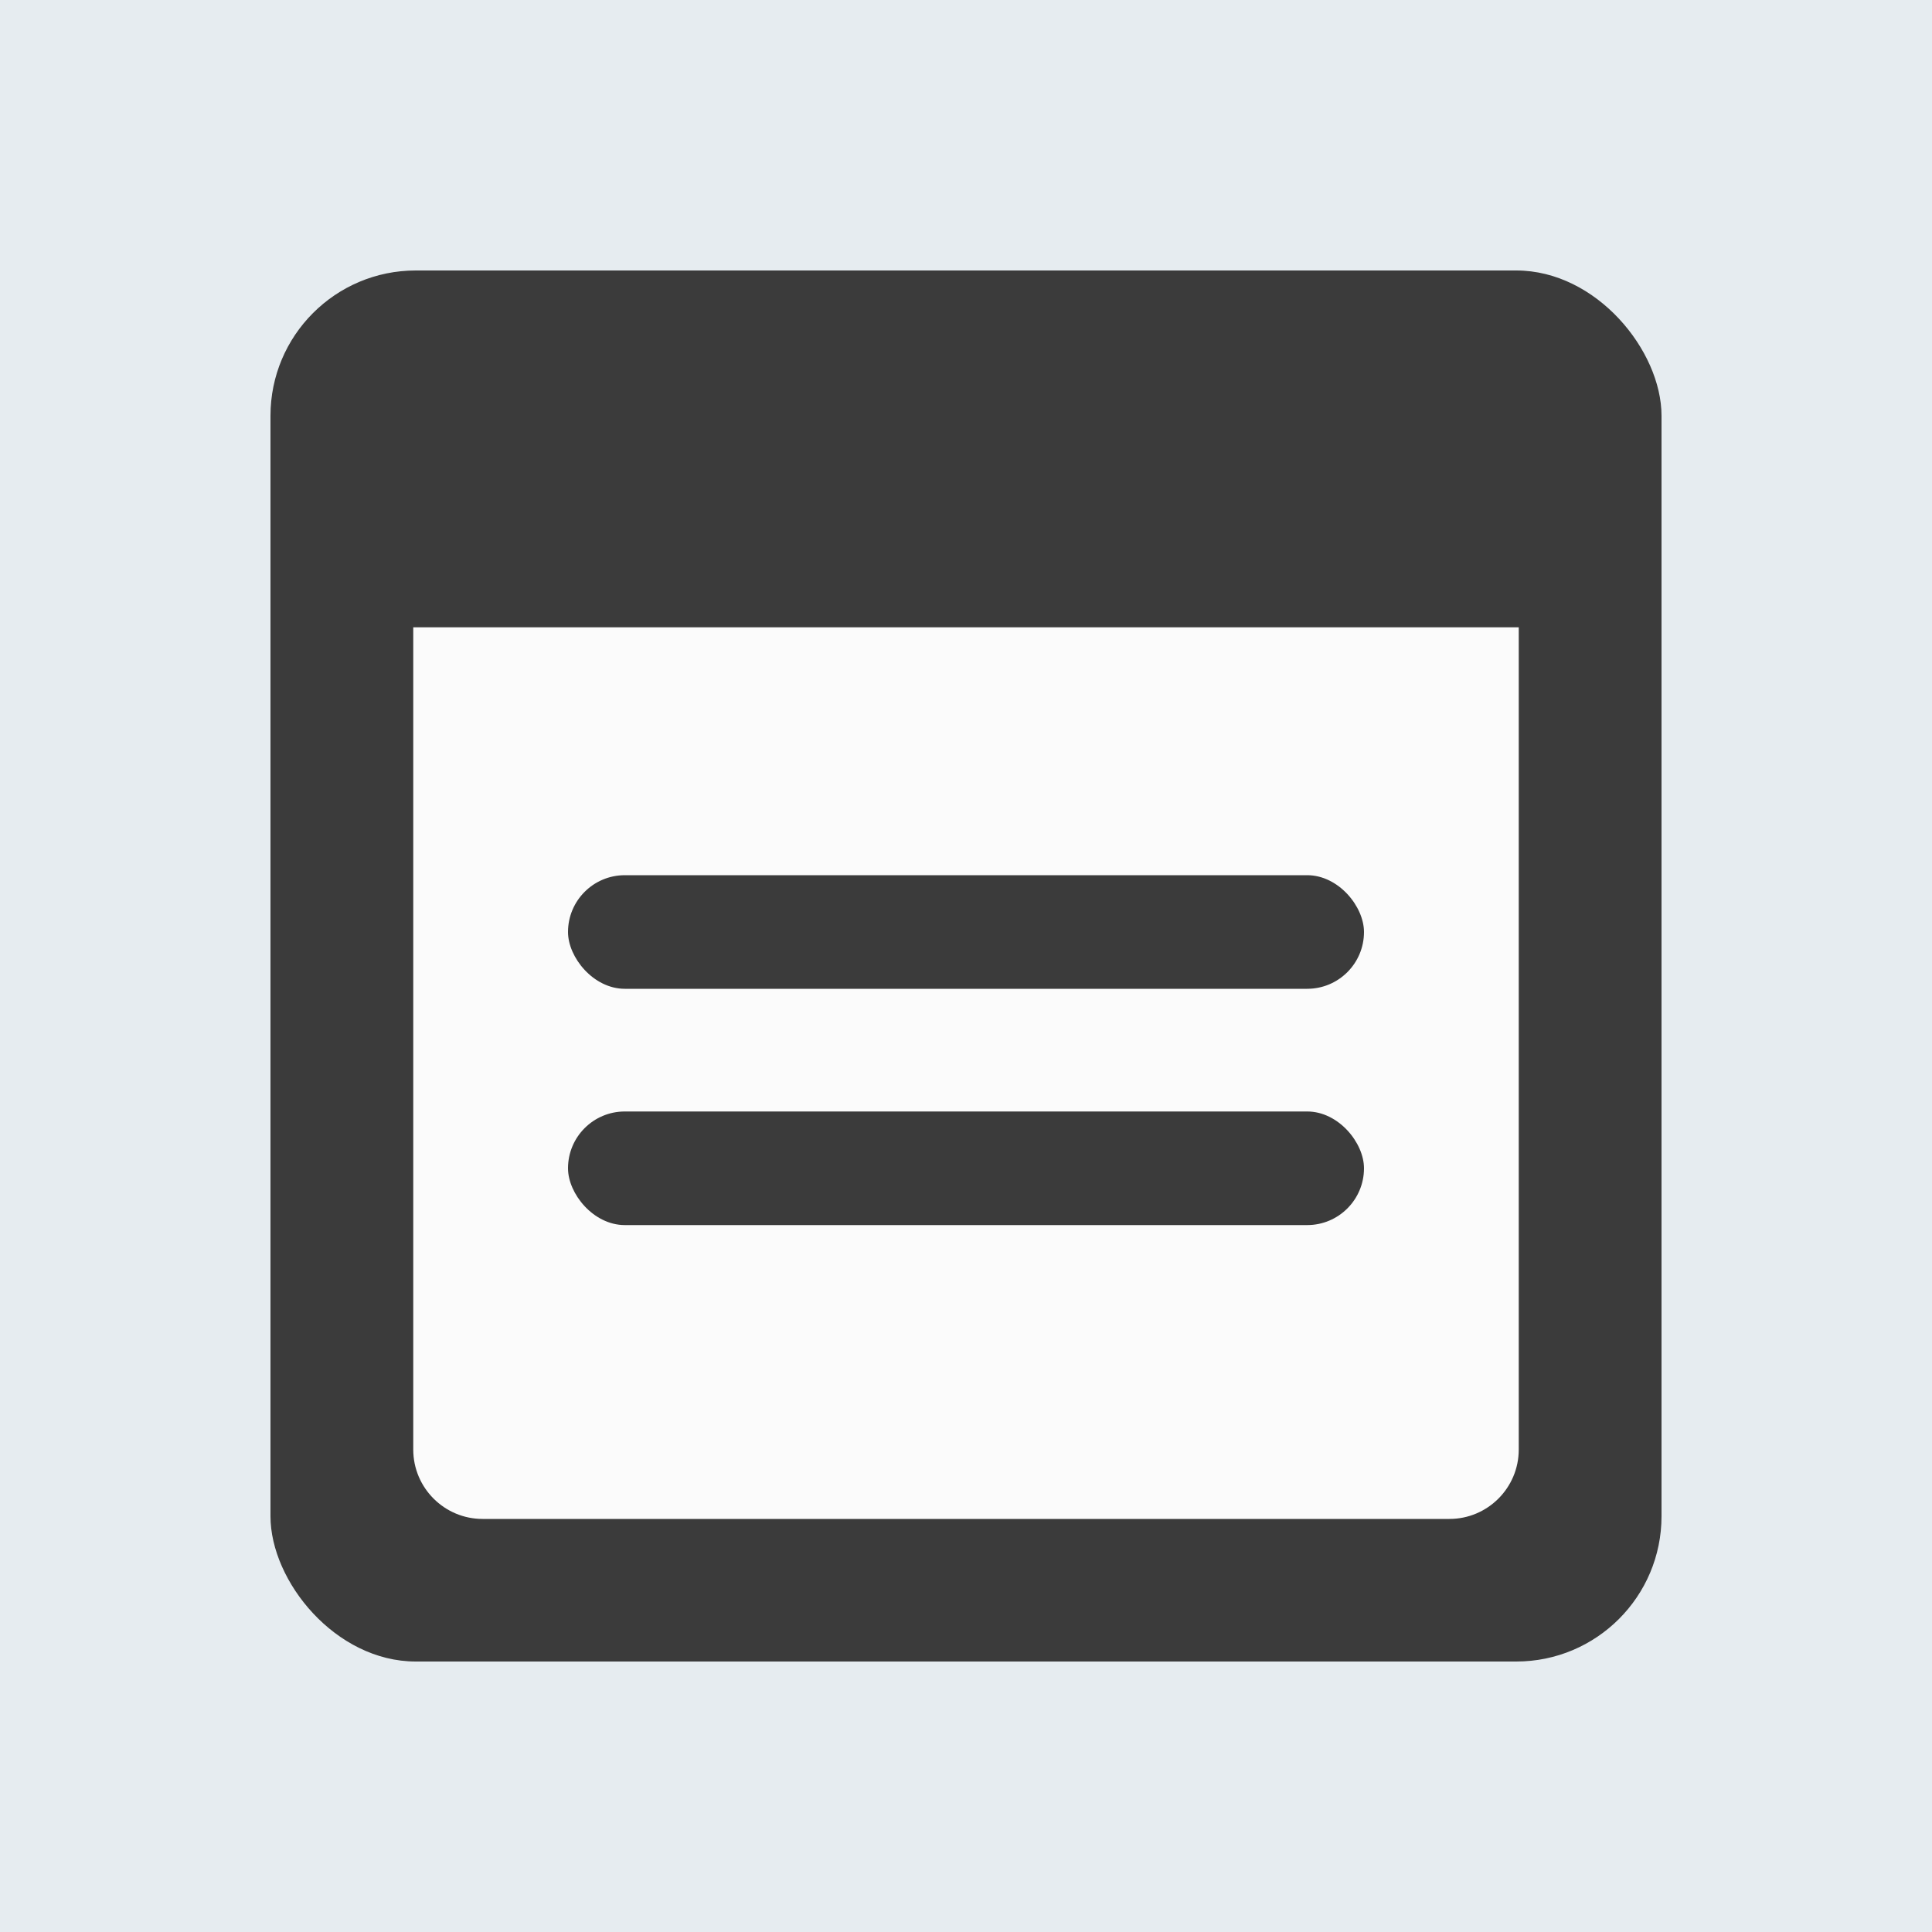 <?xml version="1.0" encoding="UTF-8"?>
<svg id="_レイヤー_2" data-name="レイヤー_2" xmlns="http://www.w3.org/2000/svg" viewBox="0 0 100 100">
  <defs>
    <style>
      .cls-1 {
        fill: #fbfbfb;
      }

      .cls-2 {
        fill: #3b3b3b;
      }

      .cls-3 {
        fill: #e6ecf0;
      }
    </style>
  </defs>
  <g id="_レイヤー_1-2" data-name="レイヤー_1">
    <g>
      <rect class="cls-3" width="100" height="100"/>
      <g>
        <rect class="cls-2" x="14" y="14" width="72" height="72" rx="7.52" ry="7.52"/>
        <path class="cls-1" d="M75.02,78.62H24.98c-1.98,0-3.59-1.61-3.59-3.59v-42.56h57.22v42.56c0,1.98-1.61,3.59-3.59,3.59Z"/>
        <rect class="cls-2" x="29.4" y="45.3" width="41.2" height="5.88" rx="2.94" ry="2.94"/>
        <rect class="cls-2" x="29.4" y="57.53" width="41.2" height="5.88" rx="2.94" ry="2.94"/>
      </g>
    </g>
  </g>
</svg>